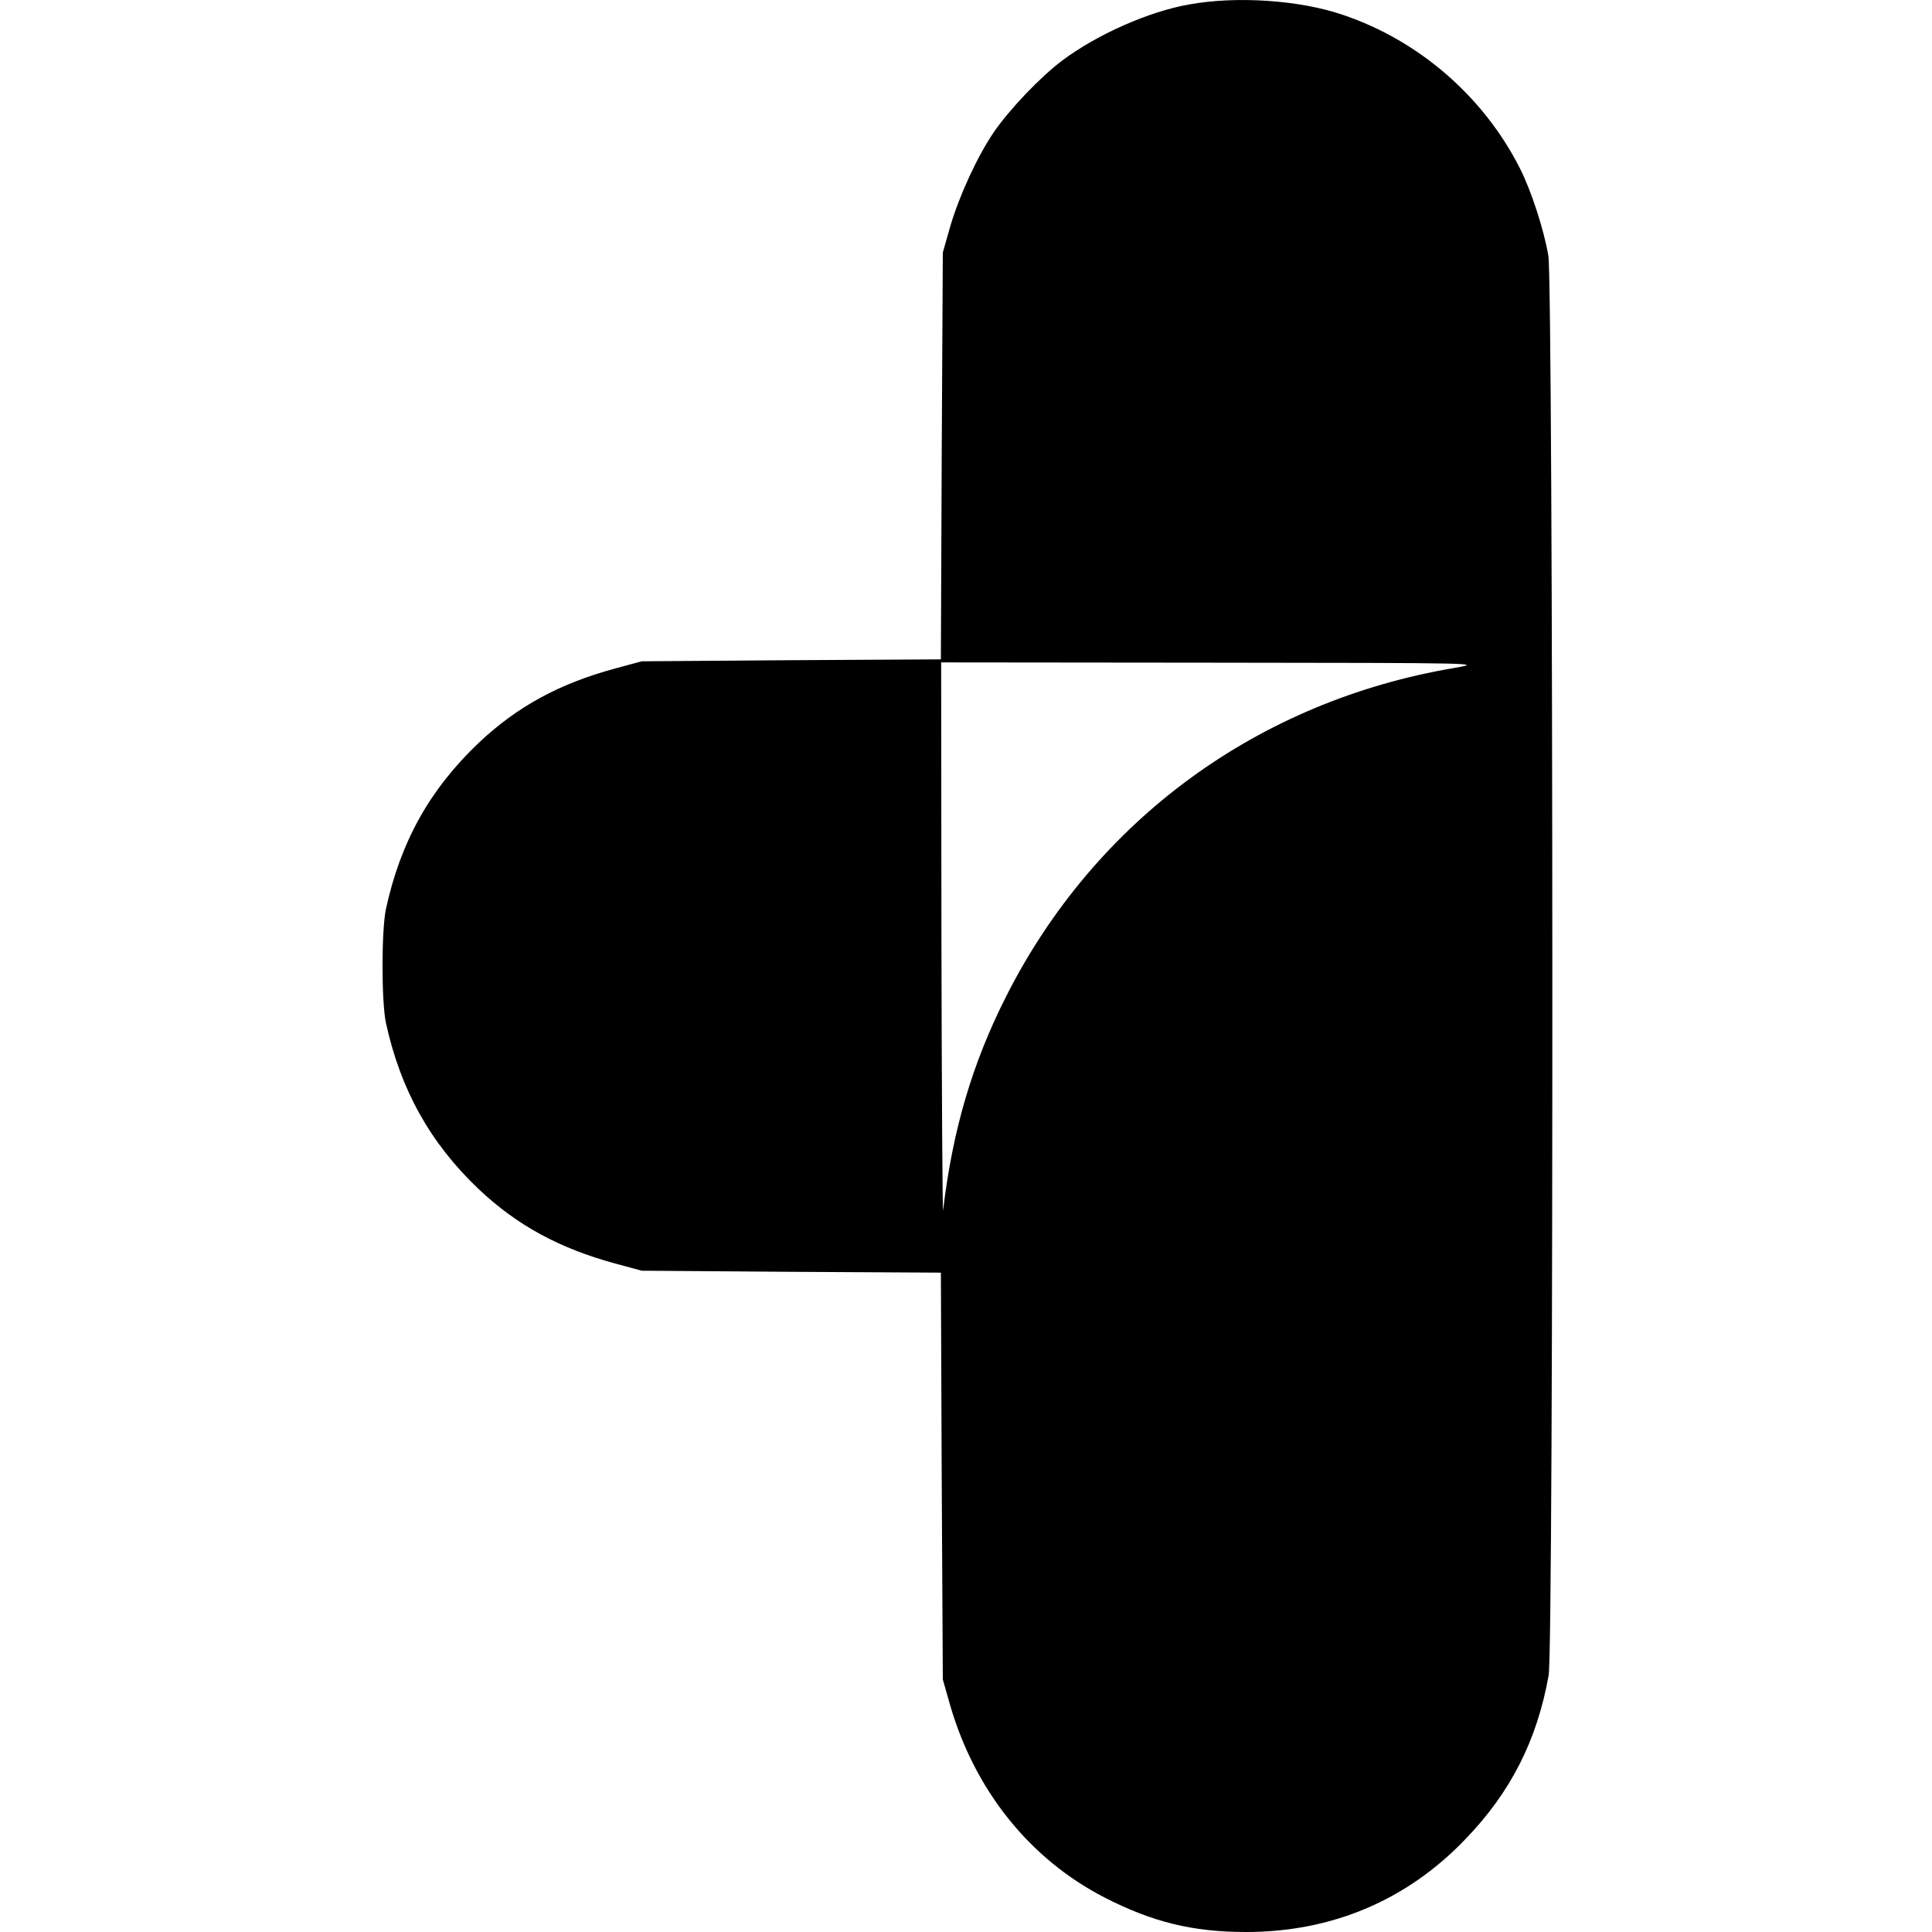 <?xml version="1.0" standalone="no"?>
<!DOCTYPE svg PUBLIC "-//W3C//DTD SVG 20010904//EN"
 "http://www.w3.org/TR/2001/REC-SVG-20010904/DTD/svg10.dtd">
<svg version="1.0" xmlns="http://www.w3.org/2000/svg"
 width="700pt" height="700pt" viewBox="0 0 700 700"
 preserveAspectRatio="xMidYMid meet">
<g transform="translate(0,700) scale(0.1,-0.1)"
fill="#000000" stroke="none">
<path d="M4309 6984 c-148 -26 -334 -109 -460 -203 -82 -62 -193 -179 -249
-261 -59 -87 -124 -228 -157 -340 l-27 -95 -4 -737 -3 -737 -542 -3 -542 -4
-96 -26 c-203 -55 -355 -138 -494 -269 -178 -169 -284 -359 -337 -604 -16 -78
-16 -332 0 -410 53 -243 160 -436 337 -604 139 -131 292 -214 494 -269 l96
-26 542 -4 542 -3 3 -737 4 -737 27 -95 c90 -308 288 -555 557 -694 175 -90
321 -126 515 -126 311 0 583 115 795 337 163 169 259 357 301 593 19 103 17
5030 -1 5143 -16 95 -62 236 -103 317 -131 259 -365 463 -641 556 -157 54
-386 69 -557 38z m961 -2404 c-712 -120 -1301 -551 -1624 -1189 -123 -243
-194 -483 -229 -776 -2 -16 -5 423 -6 978 l-1 1007 983 -1 c975 -1 981 -1 877
-19z"/>
</g>
</svg>
